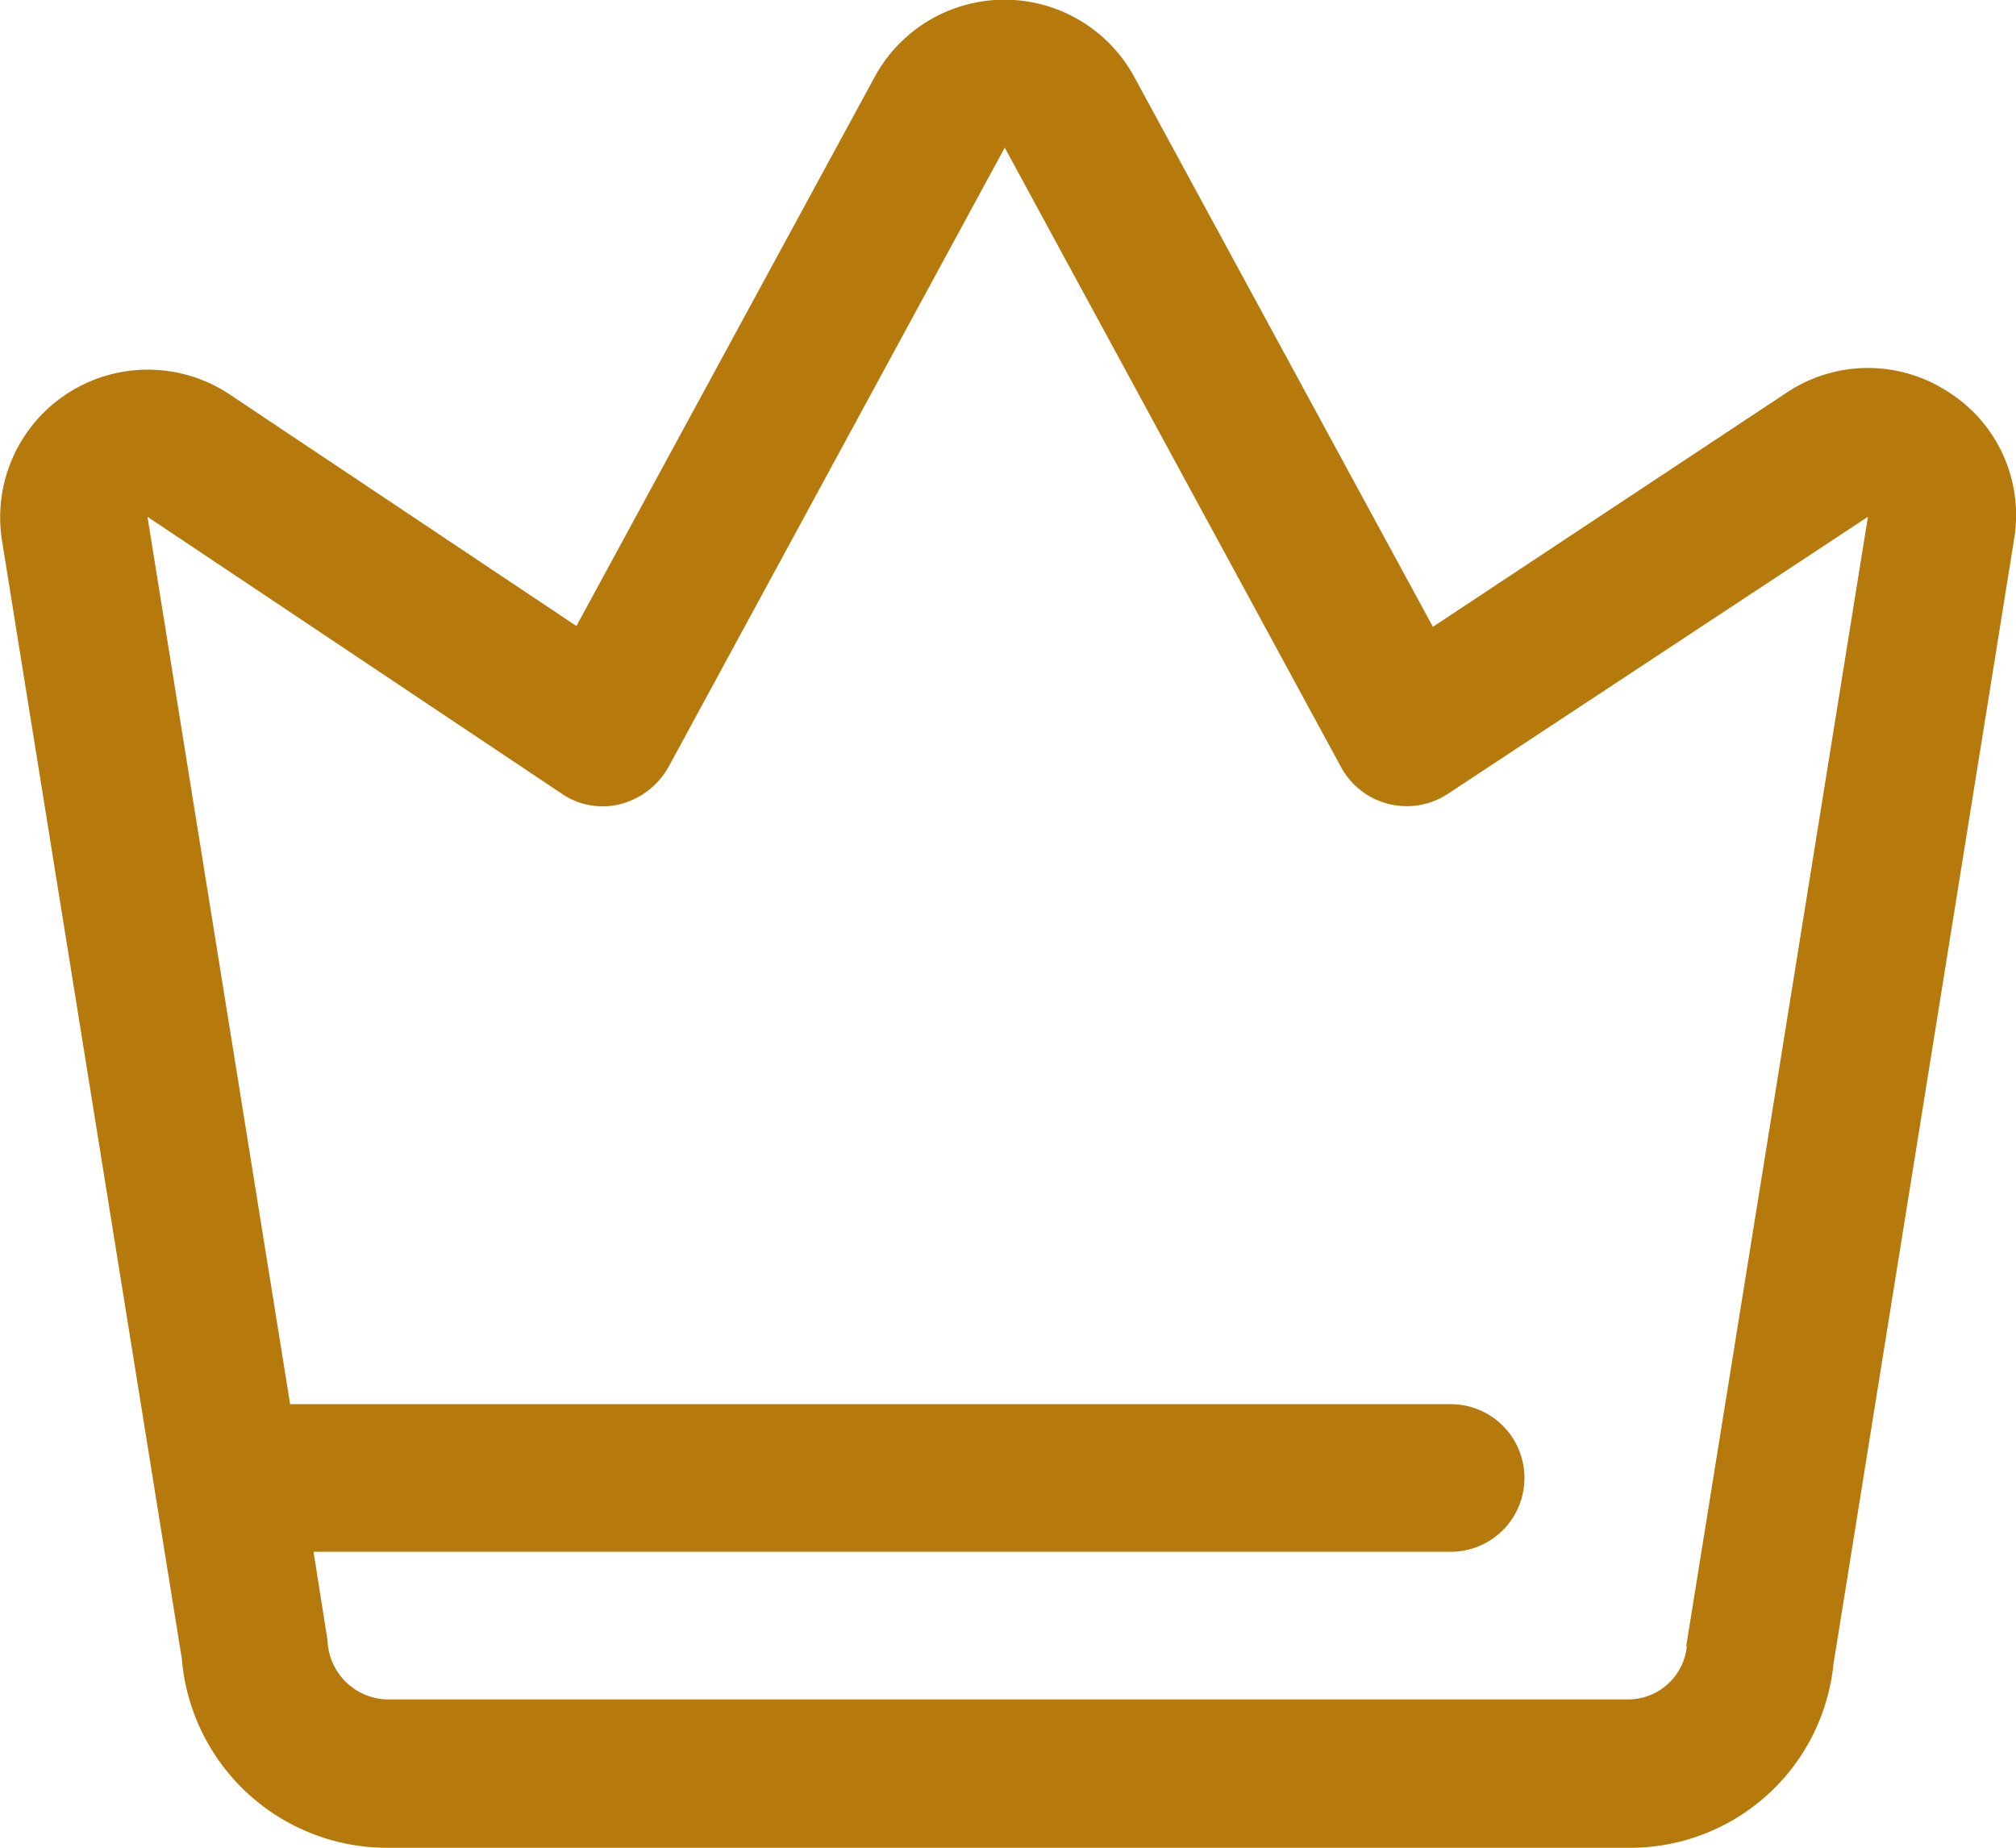<svg id="icon" xmlns="http://www.w3.org/2000/svg" width="20.478" height="18.772" viewBox="0 0 20.478 18.772">
  <path id="パス_363" data-name="パス 363" d="M22.143,6.952A1.486,1.486,0,0,0,20.5,6.96L16.908,9.338l-3.03-5.58a1.5,1.5,0,0,0-2.64-.007L8.208,9.33,4.683,6.975A1.5,1.5,0,0,0,2.373,8.46L4.2,19.822a2.093,2.093,0,0,0,2.092,1.92h12.6a2.076,2.076,0,0,0,2.085-1.867L22.811,8.452a1.482,1.482,0,0,0-.667-1.5ZM19.488,19.688a.6.6,0,0,1-.6.547H6.288a.622.622,0,0,1-.608-.6l-.142-.9h11.55a.75.75,0,0,0,0-1.5H5.3L3.851,8.22l4.208,2.813a.734.734,0,0,0,.6.105.789.789,0,0,0,.48-.368l3.42-6.3,3.42,6.3a.759.759,0,0,0,1.073.27l4.275-2.82L19.481,19.695Z" transform="translate(-2.353 -2.97)" fill="#b5790c"/>
</svg>
